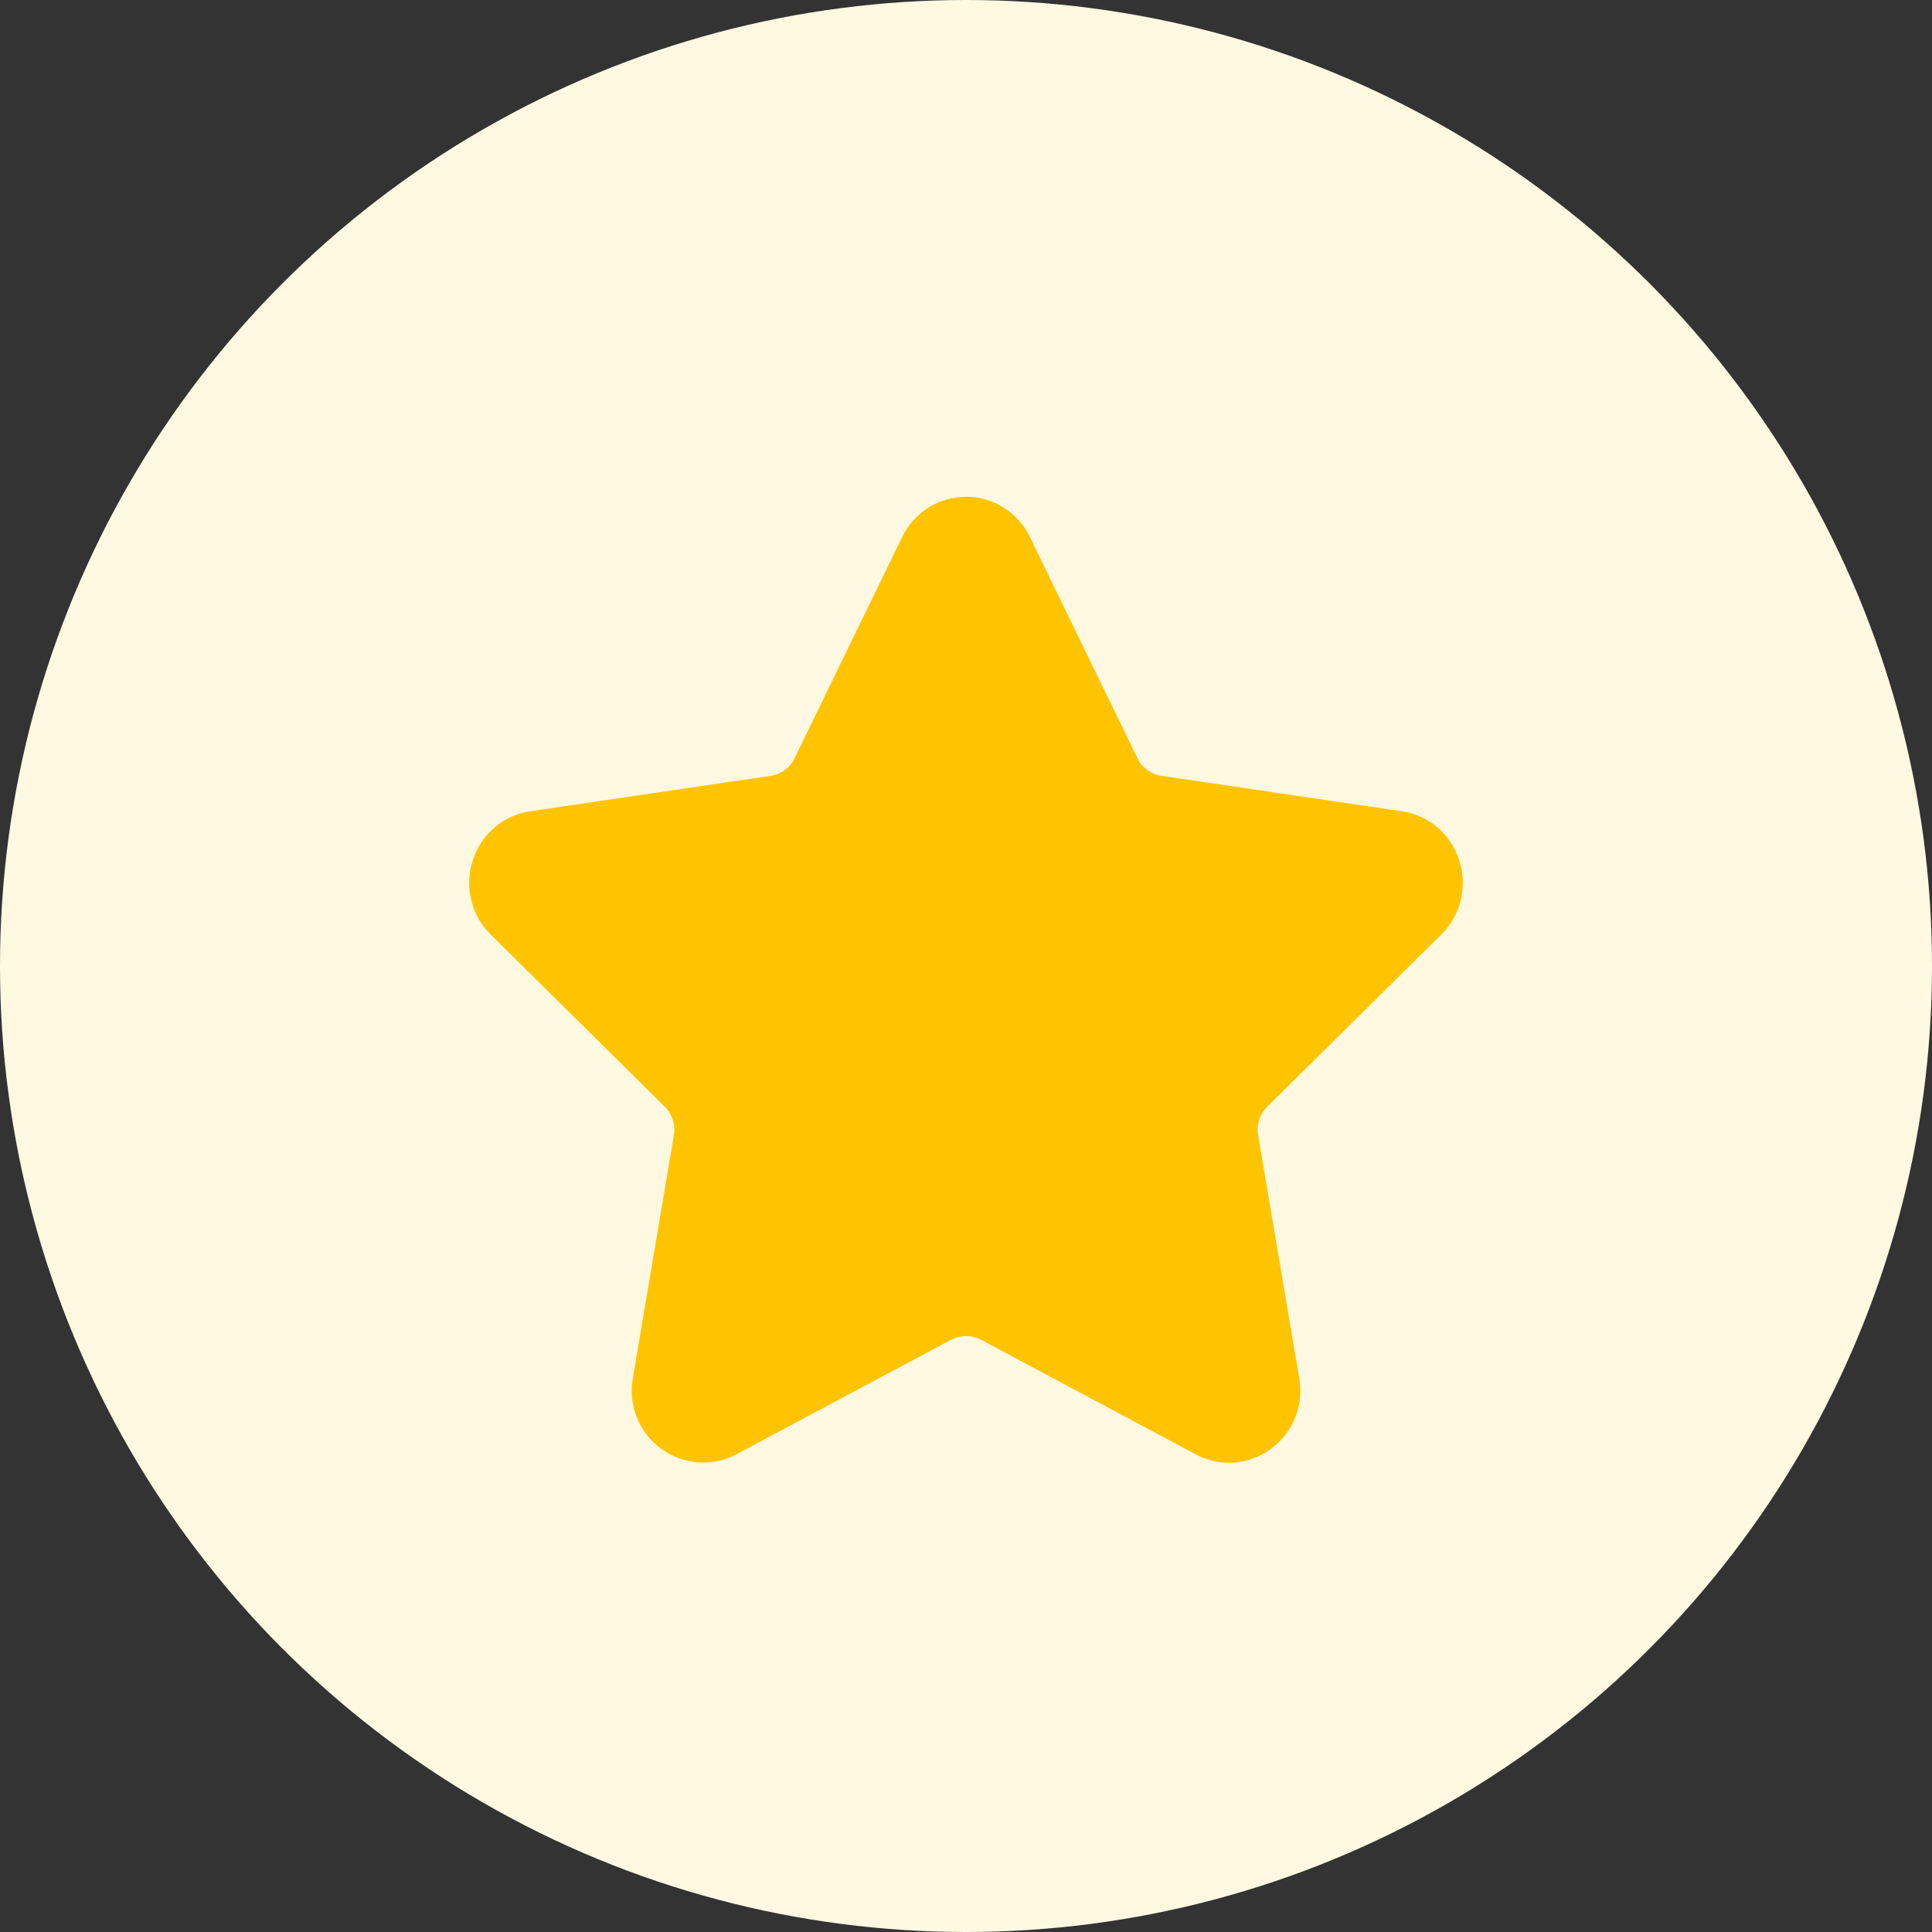 <svg width="60" height="60" viewBox="0 0 60 60" fill="none" xmlns="http://www.w3.org/2000/svg">
<rect x="0" y="0" width="60" height="60" fill="#333333" stroke="none"/>
<circle cx="30" cy="30" r="30" fill="#FFF9E2"/>
<path d="M44.758 29.024C45.055 28.732 45.265 28.362 45.364 27.955C45.463 27.548 45.447 27.12 45.318 26.722C45.192 26.323 44.957 25.968 44.641 25.697C44.325 25.427 43.941 25.252 43.531 25.194L36.06 24.092C35.904 24.069 35.755 24.007 35.627 23.913C35.498 23.818 35.395 23.694 35.325 23.549L31.985 16.68C31.803 16.303 31.521 15.986 31.17 15.765C30.819 15.543 30.413 15.427 30 15.428C29.587 15.427 29.182 15.543 28.831 15.765C28.48 15.986 28.198 16.303 28.016 16.68L24.675 23.55C24.533 23.843 24.258 24.046 23.94 24.093L16.468 25.194C16.059 25.253 15.674 25.427 15.358 25.698C15.042 25.968 14.808 26.323 14.681 26.723C14.552 27.121 14.536 27.548 14.635 27.955C14.734 28.363 14.944 28.733 15.241 29.025L20.647 34.372C20.877 34.6 20.983 34.928 20.929 35.25L19.653 42.8C19.596 43.121 19.609 43.451 19.693 43.766C19.776 44.081 19.927 44.373 20.136 44.621C20.795 45.415 21.945 45.657 22.864 45.167L29.545 41.602C29.686 41.529 29.842 41.491 30 41.491C30.158 41.491 30.314 41.529 30.455 41.602L37.137 45.167C37.454 45.339 37.807 45.428 38.166 45.428C38.819 45.428 39.439 45.134 39.864 44.621C40.073 44.373 40.224 44.081 40.308 43.766C40.391 43.451 40.405 43.121 40.347 42.8L39.071 35.25C39.044 35.091 39.056 34.928 39.105 34.775C39.154 34.622 39.239 34.484 39.353 34.372L44.758 29.024Z" fill="#FFC400"/>
</svg>
